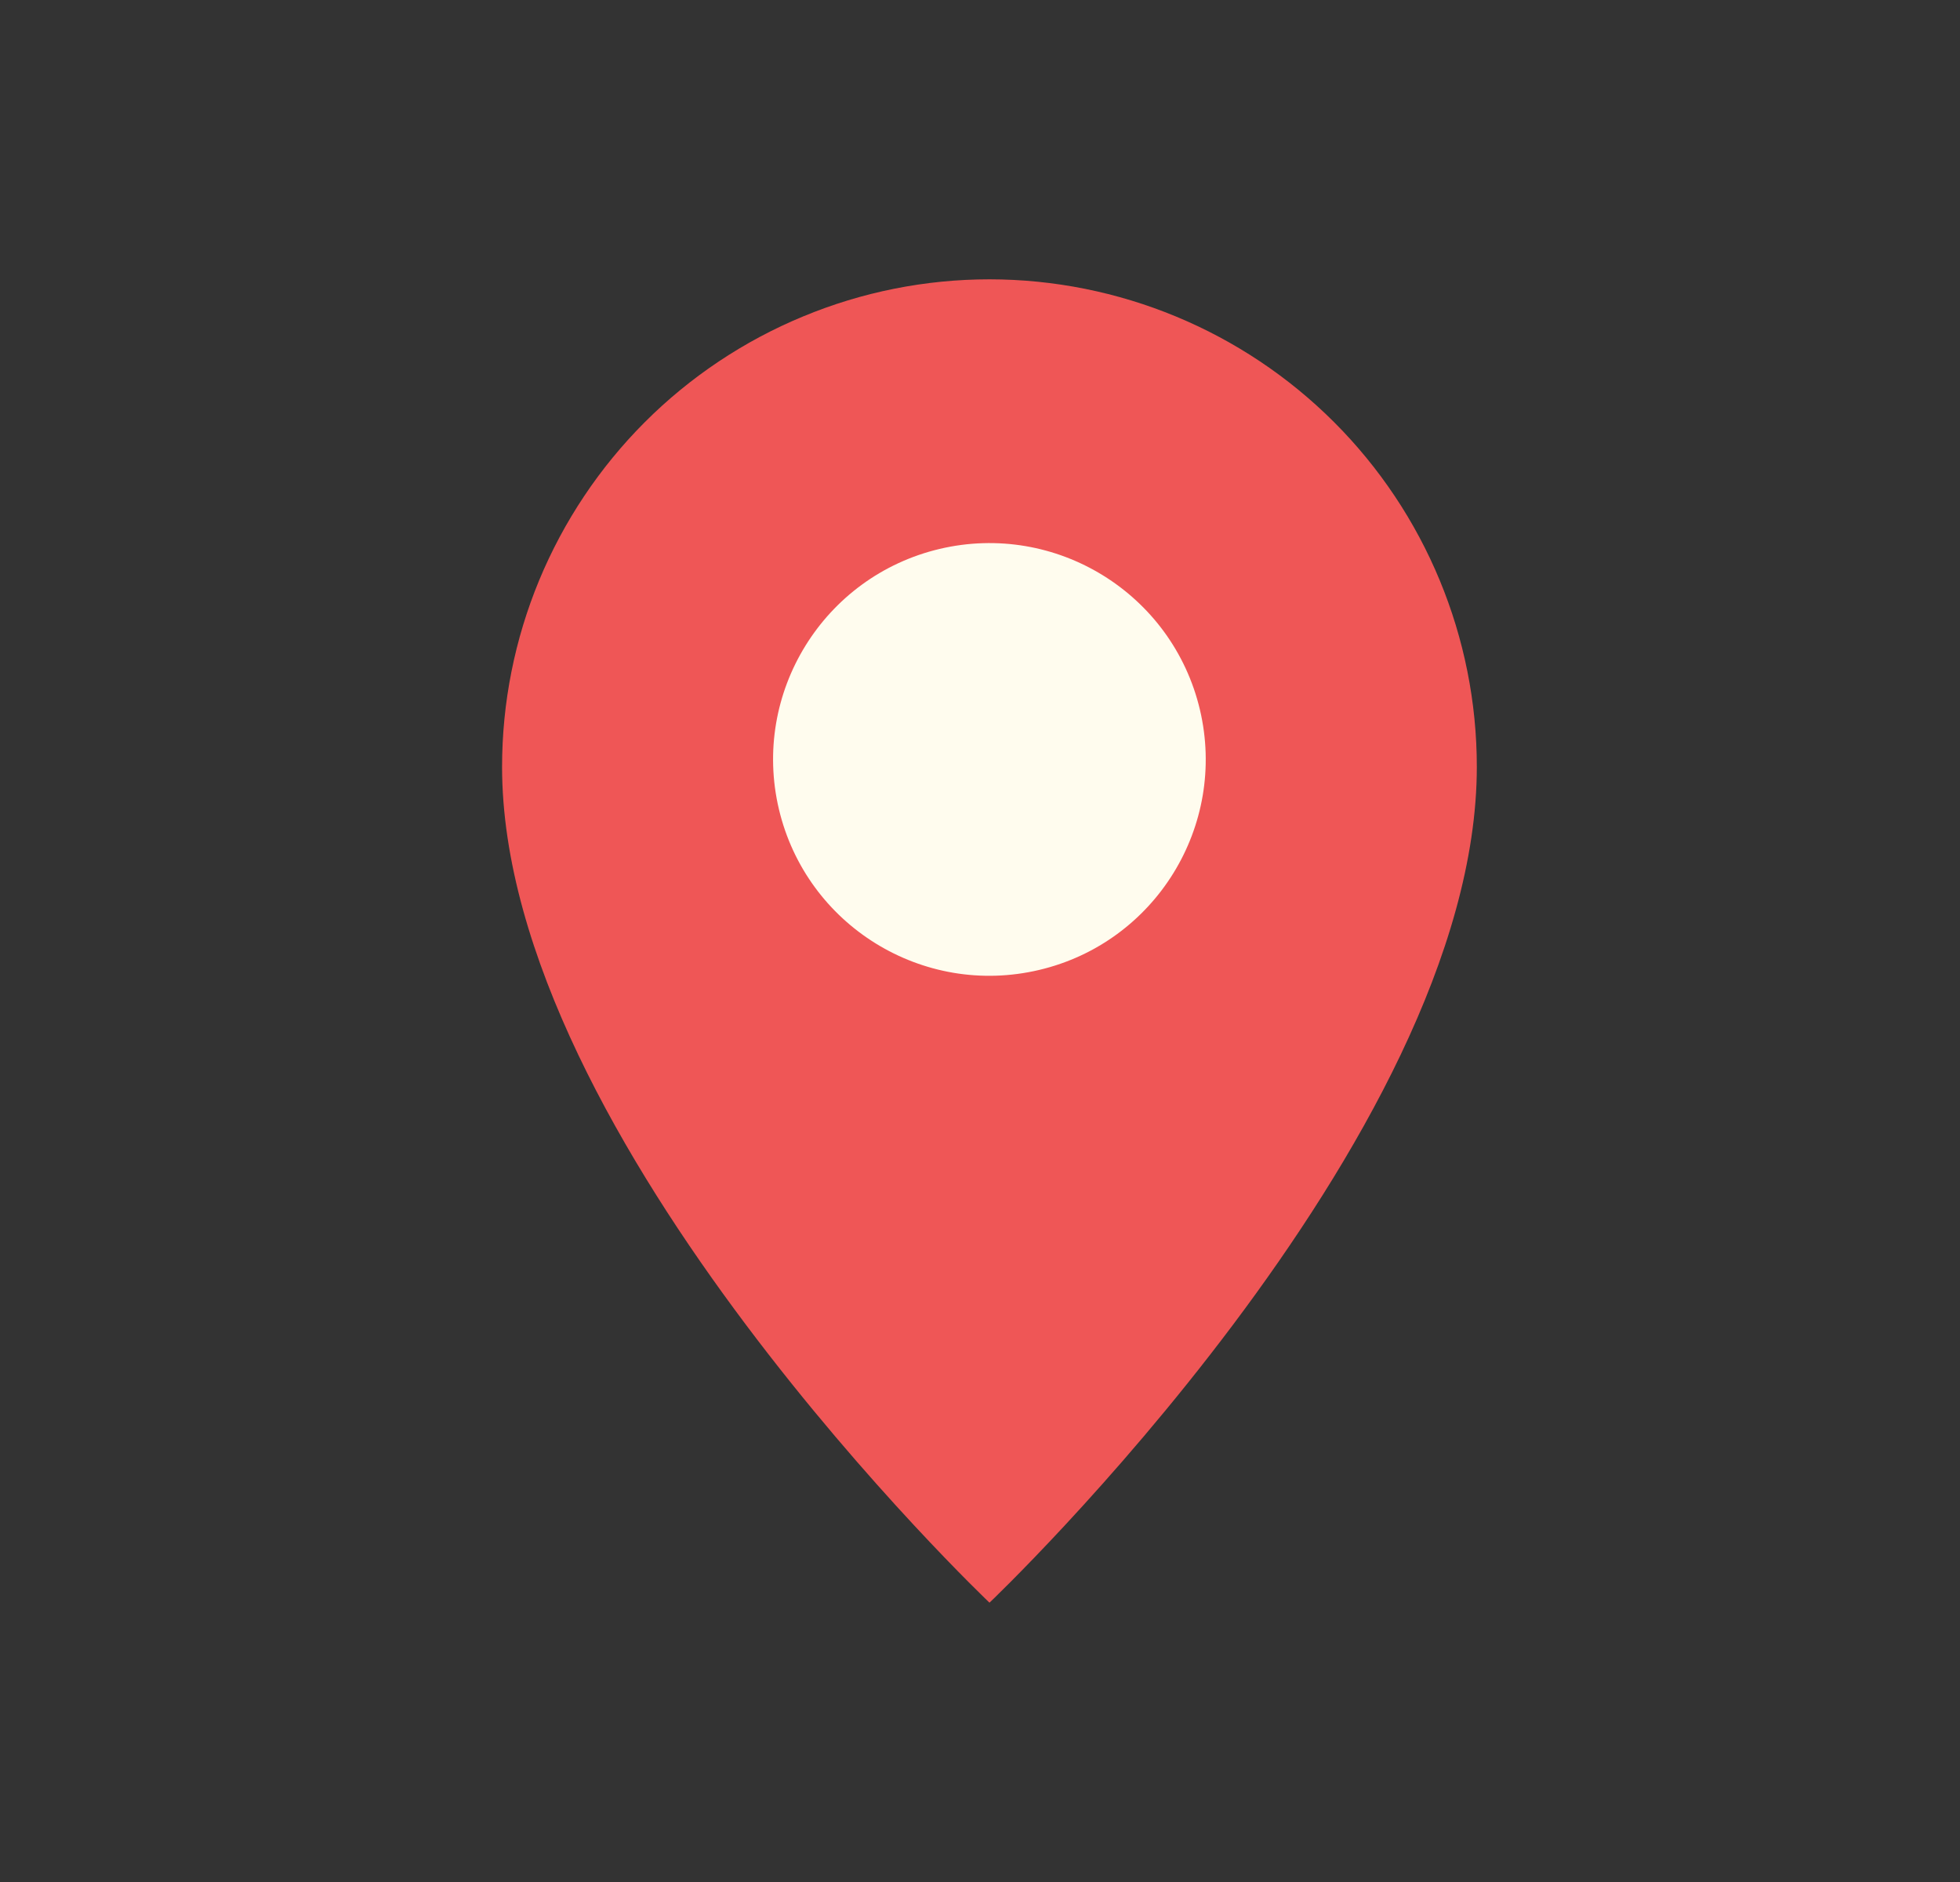 <?xml version="1.0" encoding="UTF-8"?> <svg xmlns="http://www.w3.org/2000/svg" width="25" height="24" viewBox="0 0 25 24" fill="none"><rect x="0" y="0" width="25" height="24" fill="#333333" stroke="none"/><path d="M12.621 3.562C11.804 3.562 10.996 3.723 10.242 4.036C9.488 4.348 8.802 4.806 8.225 5.383C7.648 5.96 7.19 6.646 6.877 7.4C6.565 8.154 6.404 8.962 6.404 9.779C6.404 14.533 12.621 20.438 12.621 20.438C12.621 20.438 18.837 14.533 18.837 9.779C18.837 8.13 18.182 6.549 17.016 5.383C15.85 4.218 14.269 3.563 12.621 3.562Z" fill="#EF5656"></path><path d="M13.255 12.369C14.737 12.019 15.655 10.533 15.305 9.05C14.954 7.568 13.468 6.65 11.985 7C10.503 7.351 9.585 8.837 9.935 10.319C10.286 11.802 11.772 12.72 13.255 12.369Z" fill="#FFFCEE"></path></svg> 